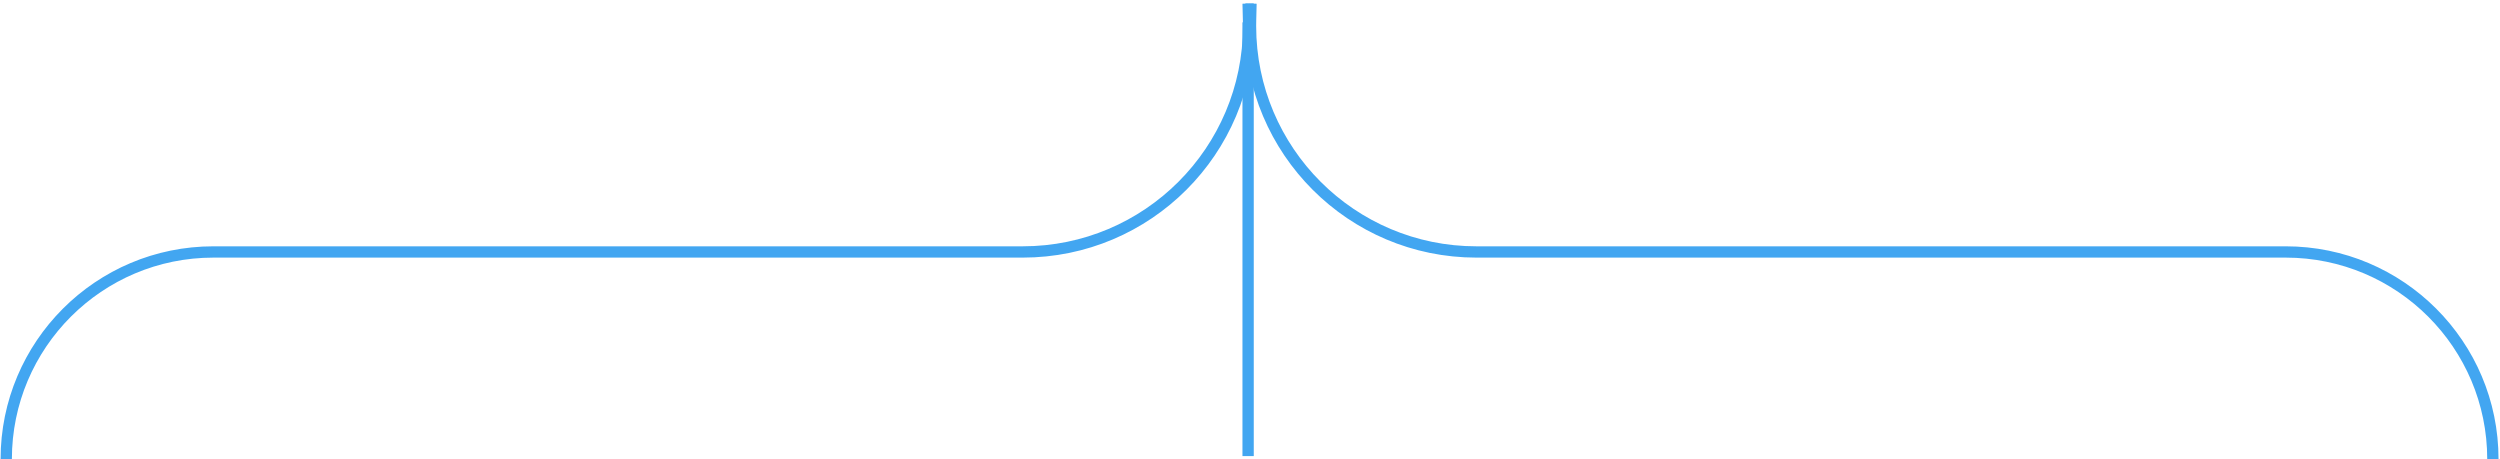 <?xml version="1.0" encoding="UTF-8"?>
<svg width="664px" height="122px" viewBox="0 0 664 122" version="1.1" xmlns="http://www.w3.org/2000/svg" xmlns:xlink="http://www.w3.org/1999/xlink">
    <title>Group 45</title>
    <g id="HACKATONS" stroke="none" stroke-width="1" fill="none" fill-rule="evenodd">
        <g id="hackathon-new" transform="translate(-264, -1509)" stroke="#42A6F1" stroke-width="3">
            <g id="Group-45" transform="translate(265.656, 1509.95)">
                <path d="M0,121 C-7.10542736e-15,90.608 24.637,65.971 55.029,65.971 L269.97,65.971 C303.107,65.971 329.97,39.108 329.97,5.971 C329.97,5.483 329.964,4.995 329.952,4.507 L329.842,0 L329.842,0" id="Path-2"></path>
                <path d="M329,121 C329,90.608 353.637,65.971 384.029,65.971 L598.97,65.971 C632.107,65.971 658.97,39.108 658.97,5.971 C658.97,5.483 658.964,4.995 658.952,4.507 L658.842,0 L658.842,0" id="Path-2-Copy-3" transform="translate(494.726, 60.5) scale(-1, 1) translate(-494.726, -60.5)"></path>
                <line x1="329.842" y1="4.992" x2="329.842" y2="120.187" id="Path-3"></line>
            </g>
        </g>
    </g>
</svg>